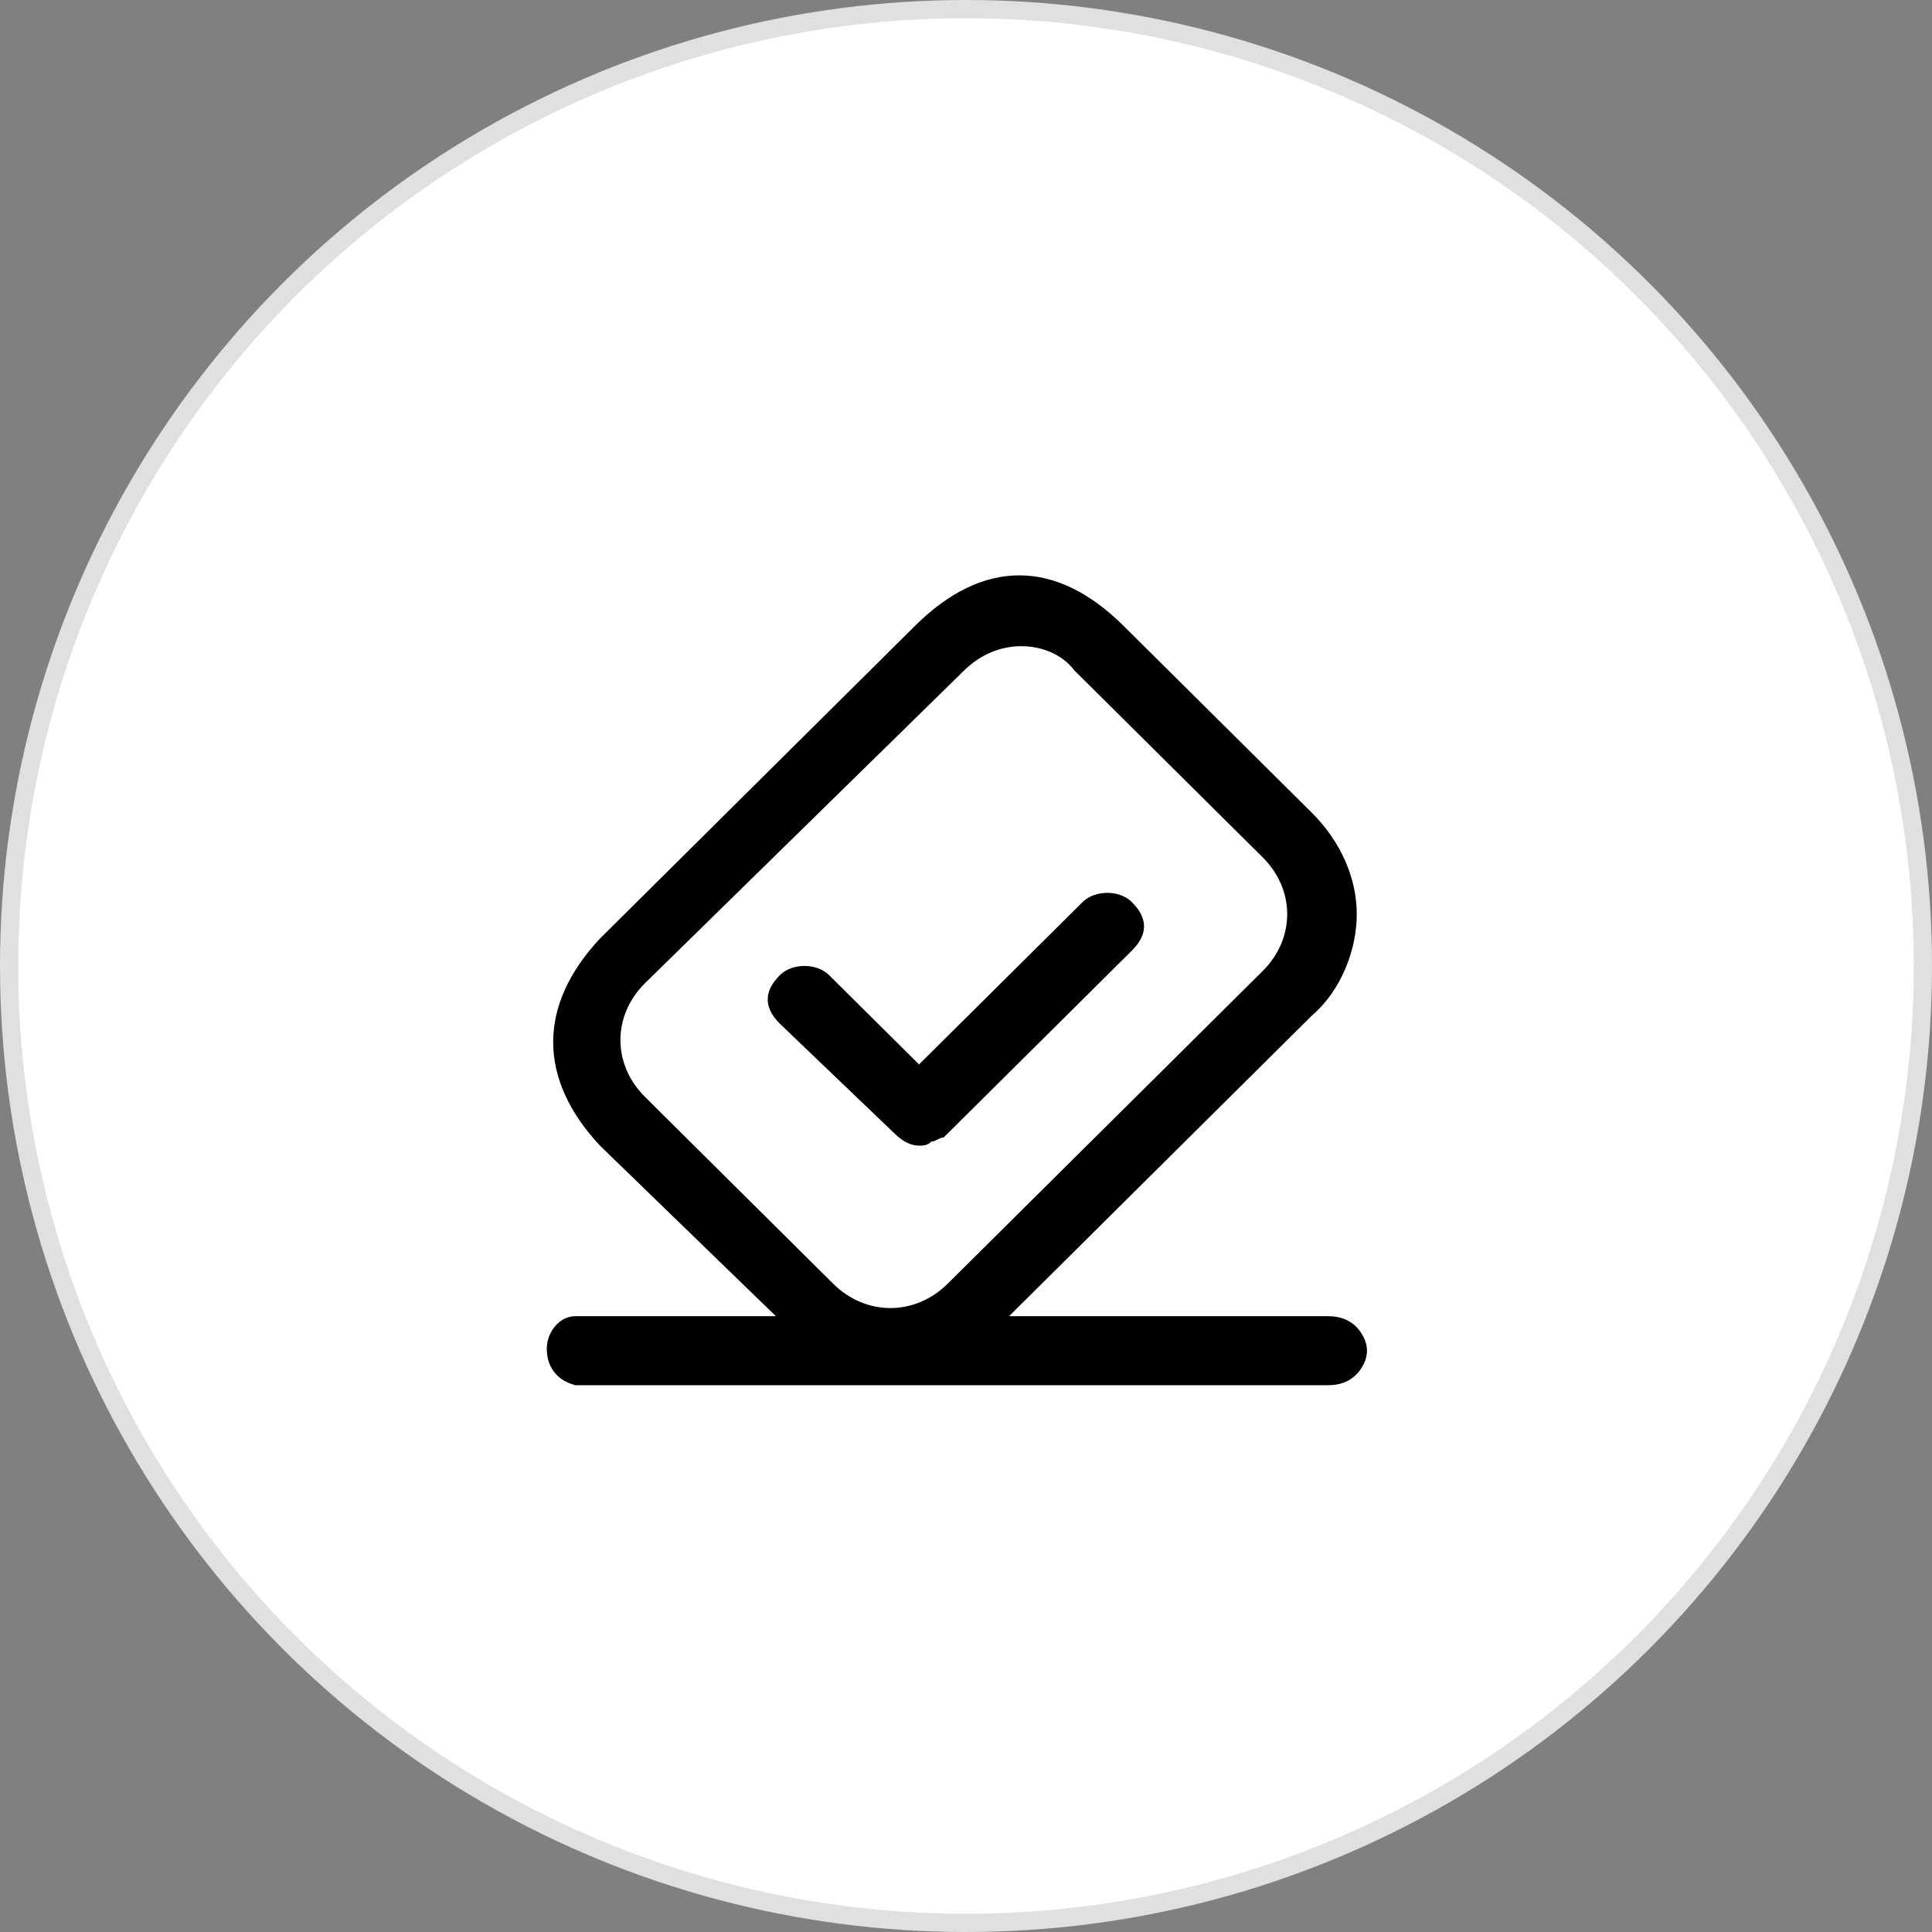 <?xml version="1.0" encoding="UTF-8"?>
<svg width="106px" height="106px" viewBox="0 0 106 106" version="1.1" xmlns="http://www.w3.org/2000/svg" xmlns:xlink="http://www.w3.org/1999/xlink">
    <rect x="0" y="0" width="106" height="106" fill="#808080" stroke="none"/>
    <title>编组 2</title>
    <g id="页面-1" stroke="none" stroke-width="1" fill="none" fill-rule="evenodd">
        <g id="需求3" transform="translate(-1077, -225)">
            <g id="编组-2" transform="translate(1077, 225)">
                <circle id="椭圆形备份-2" stroke="#E0E0E0" fill="#FFFFFF" cx="53" cy="53" r="52.5"></circle>
                <g id="投票" transform="translate(28, 28)" fill="#000000" fill-rule="nonzero">
                    <rect id="矩形" opacity="0" x="0" y="0" width="50" height="50"></rect>
                    <path d="M46.663,45.104 C46.214,44.435 45.541,44.213 44.868,44.213 L27.362,44.213 L43.97,27.727 C45.541,26.39 46.439,24.162 46.439,22.157 C46.439,20.152 45.541,18.147 43.97,16.587 L33.646,6.339 C29.923,2.643 25.923,2.643 22.2,6.339 L4.918,23.494 C1.494,27.153 1.494,31.196 4.918,34.856 L14.569,44.213 L3.571,44.213 C2.673,44.213 2,45.104 2,45.995 C2,47.109 2.673,47.777 3.571,48 L44.868,48 C45.541,48 46.214,47.777 46.663,47.109 C47.112,46.441 47.112,45.772 46.663,45.104 Z M20.853,43.767 C19.731,43.767 18.608,43.322 17.711,42.43 L7.387,32.182 C6.489,31.291 6.04,30.177 6.04,29.063 C6.04,27.949 6.489,26.835 7.387,25.944 L24.893,8.79 C25.791,7.899 26.913,7.453 28.035,7.453 C29.157,7.453 30.279,7.899 30.953,8.79 L41.277,19.038 C42.175,19.929 42.623,21.043 42.623,22.157 C42.623,23.271 42.175,24.385 41.277,25.276 L23.995,42.43 C23.097,43.322 21.975,43.767 20.853,43.767 Z M31.401,21.489 L22.424,30.4 L17.486,25.499 C16.813,24.83 15.466,24.83 14.793,25.499 C14.344,25.944 14.12,26.39 14.12,26.835 C14.12,27.281 14.344,27.727 14.793,28.172 L21.077,34.187 C21.526,34.633 21.975,34.856 22.424,34.856 C22.648,34.856 22.873,34.856 23.097,34.633 C23.322,34.633 23.546,34.41 23.771,34.41 L34.095,24.162 C34.544,23.716 34.768,23.271 34.768,22.825 C34.768,22.38 34.544,21.934 34.095,21.489 C33.421,20.82 32.075,20.82 31.401,21.489 Z" id="形状"></path>
                </g>
            </g>
        </g>
    </g>
</svg>